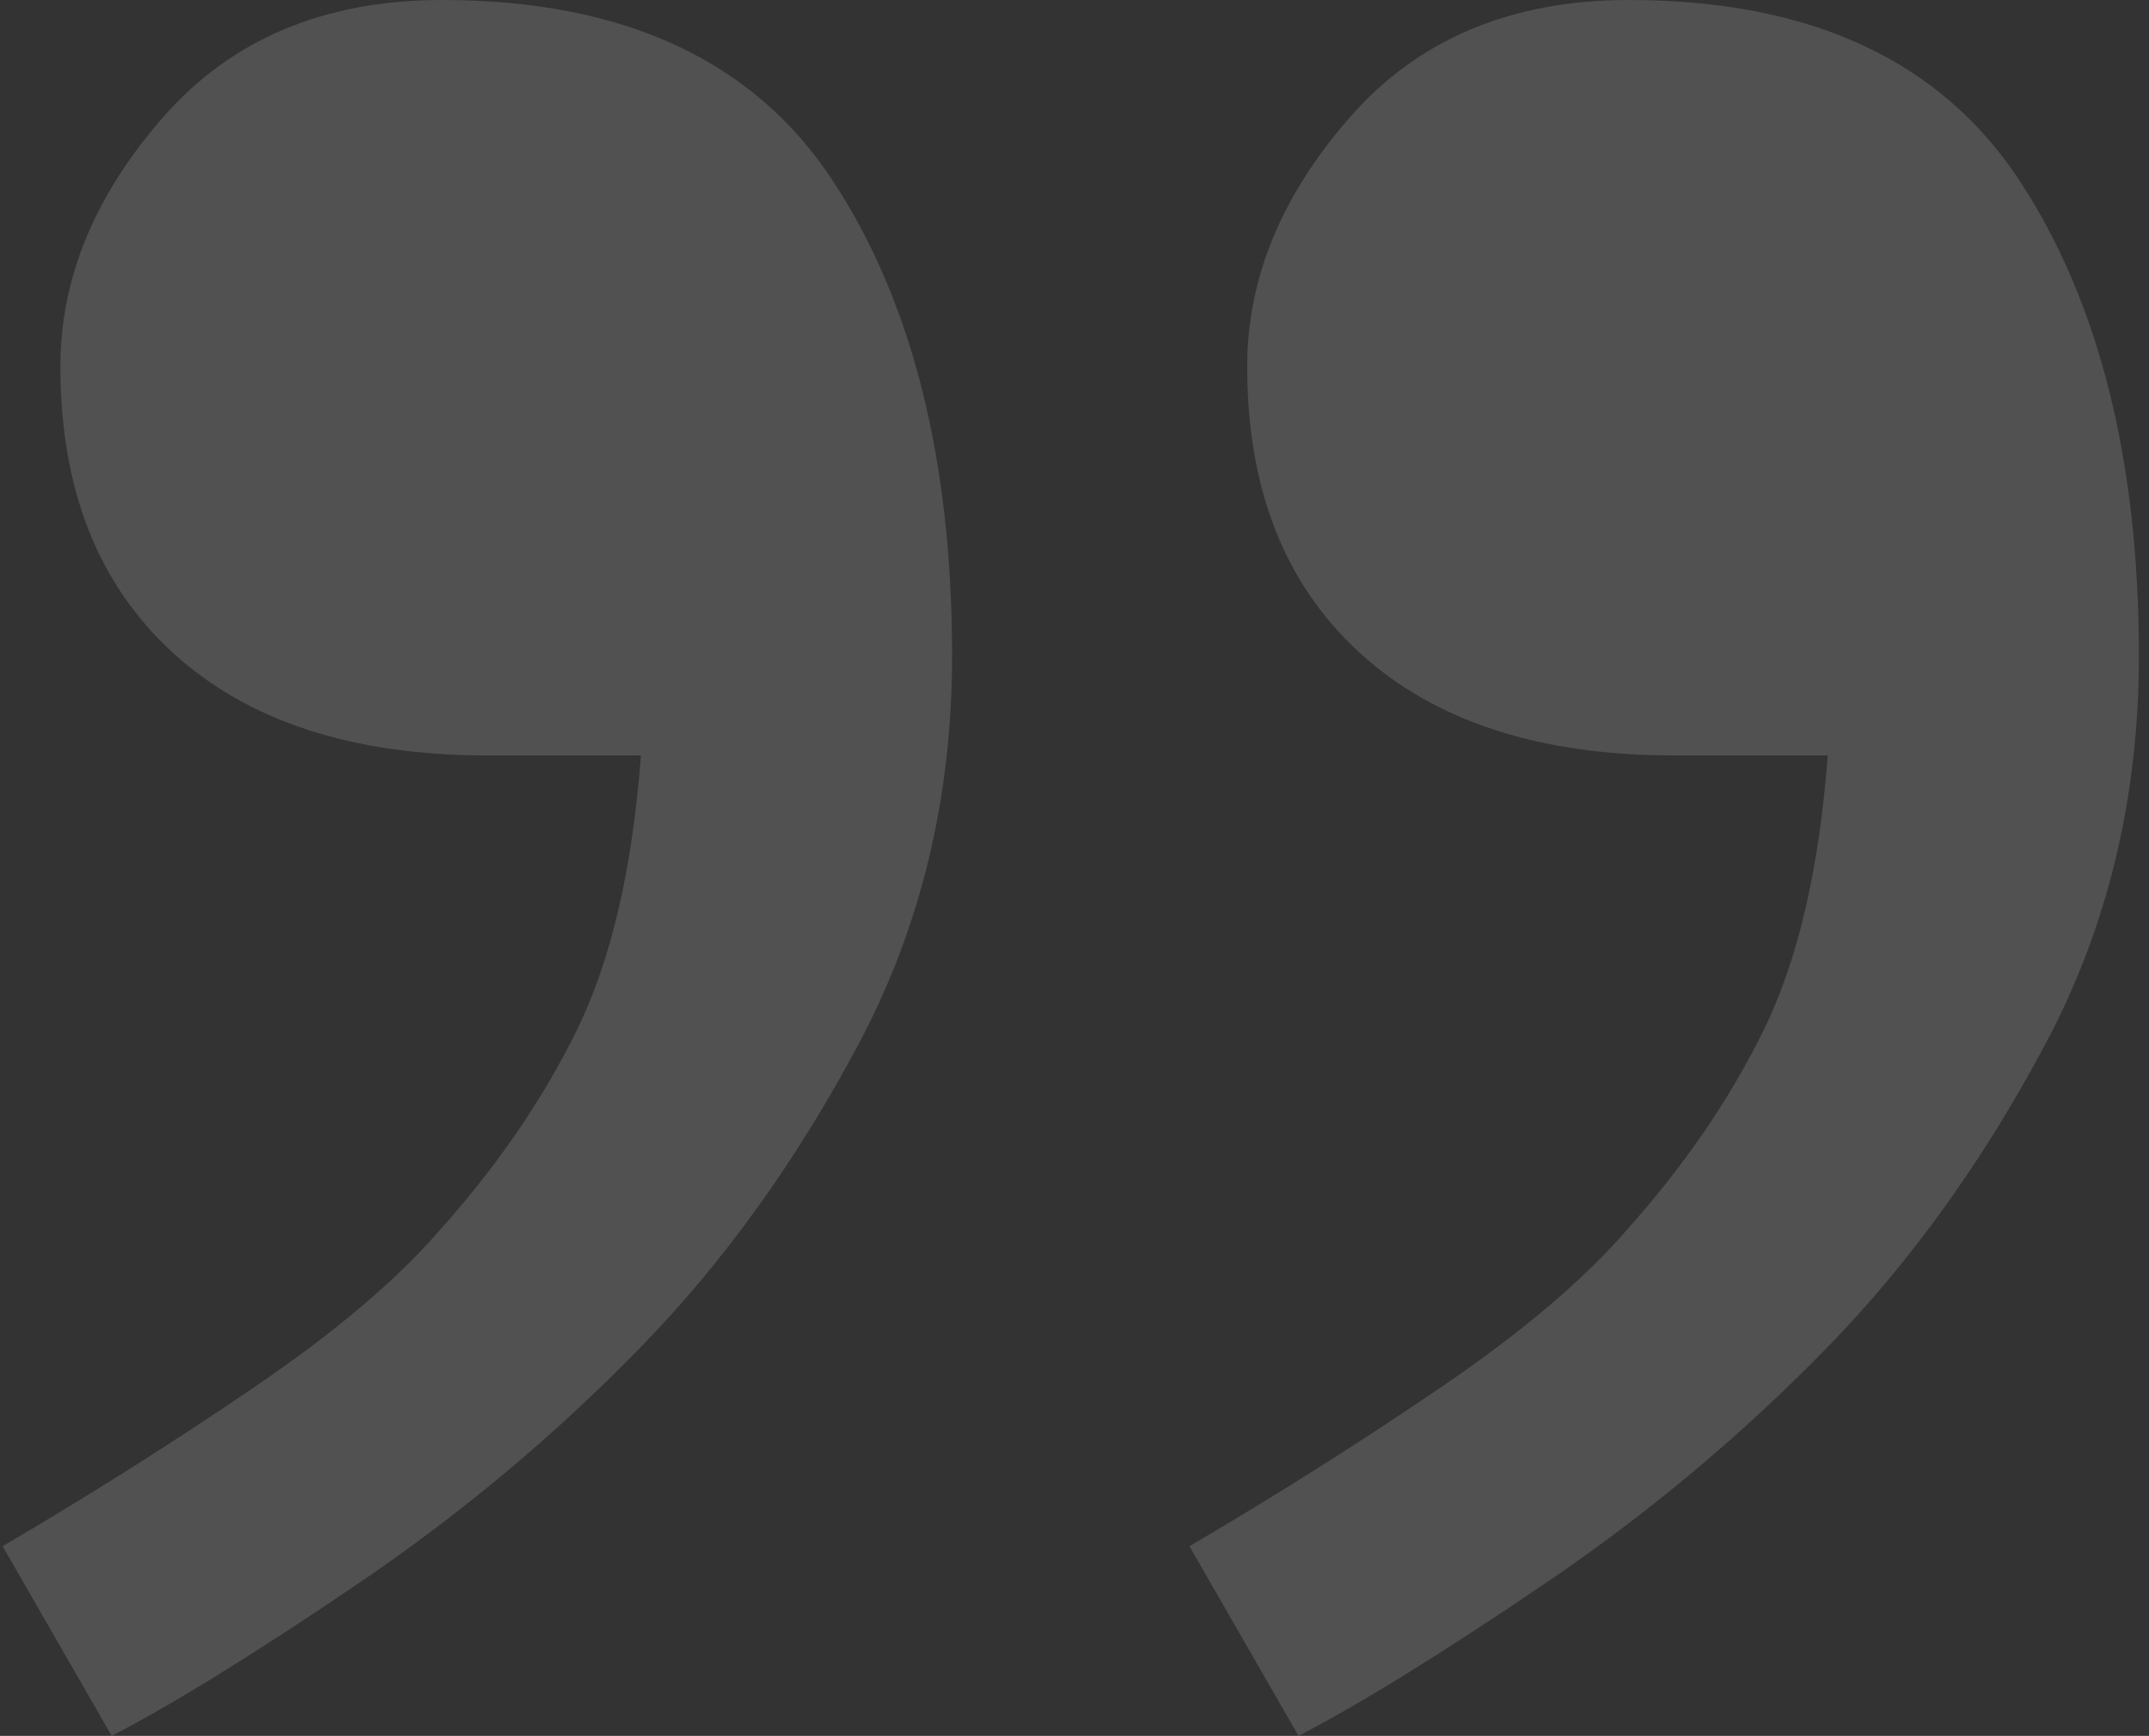 <svg width="151" height="122" fill="none" xmlns="http://www.w3.org/2000/svg"><rect width="100%" height="100%" fill="#333333" stroke="none"/><path opacity=".15" fill-rule="evenodd" clip-rule="evenodd" d="M60.362 73.313c4.357-8.209 6.536-17.283 6.536-27.224 0-13.706-2.78-24.814-8.339-33.324C53 4.255 43.834 0 31.063 0c-8.264 0-14.8 2.749-19.608 8.246-4.808 5.498-7.212 11.334-7.212 17.509 0 8.585 2.629 15.288 7.888 20.107 5.259 4.82 12.621 7.23 22.087 7.23h10.818c-.601 7.983-2.104 14.422-4.508 19.317-2.404 4.895-5.635 9.602-9.691 14.12-3.005 3.464-7.325 7.117-12.959 10.957-5.635 3.841-11.532 7.569-17.692 11.183L7.849 122c4.357-2.259 10.142-5.836 17.354-10.731 7.212-4.896 13.823-10.431 19.834-16.606 5.86-6.025 10.969-13.141 15.326-21.35Zm83.392 0c4.357-8.209 6.536-17.283 6.536-27.224 0-13.706-2.78-24.814-8.339-33.324C136.391 4.255 127.226 0 114.454 0c-8.264 0-14.8 2.749-19.608 8.246-4.808 5.498-7.212 11.334-7.212 17.509 0 8.585 2.629 15.288 7.888 20.107 5.259 4.82 12.621 7.23 22.087 7.23h10.819c-.601 7.983-2.104 14.422-4.508 19.317-2.404 4.895-5.635 9.602-9.691 14.12-3.005 3.464-7.325 7.117-12.96 10.957-5.634 3.841-11.532 7.569-17.692 11.183l7.663 13.33c4.357-2.259 10.142-5.836 17.354-10.731 7.212-4.896 13.823-10.431 19.834-16.606 5.86-6.025 10.968-13.141 15.326-21.35Z" fill="#fff"/></svg>